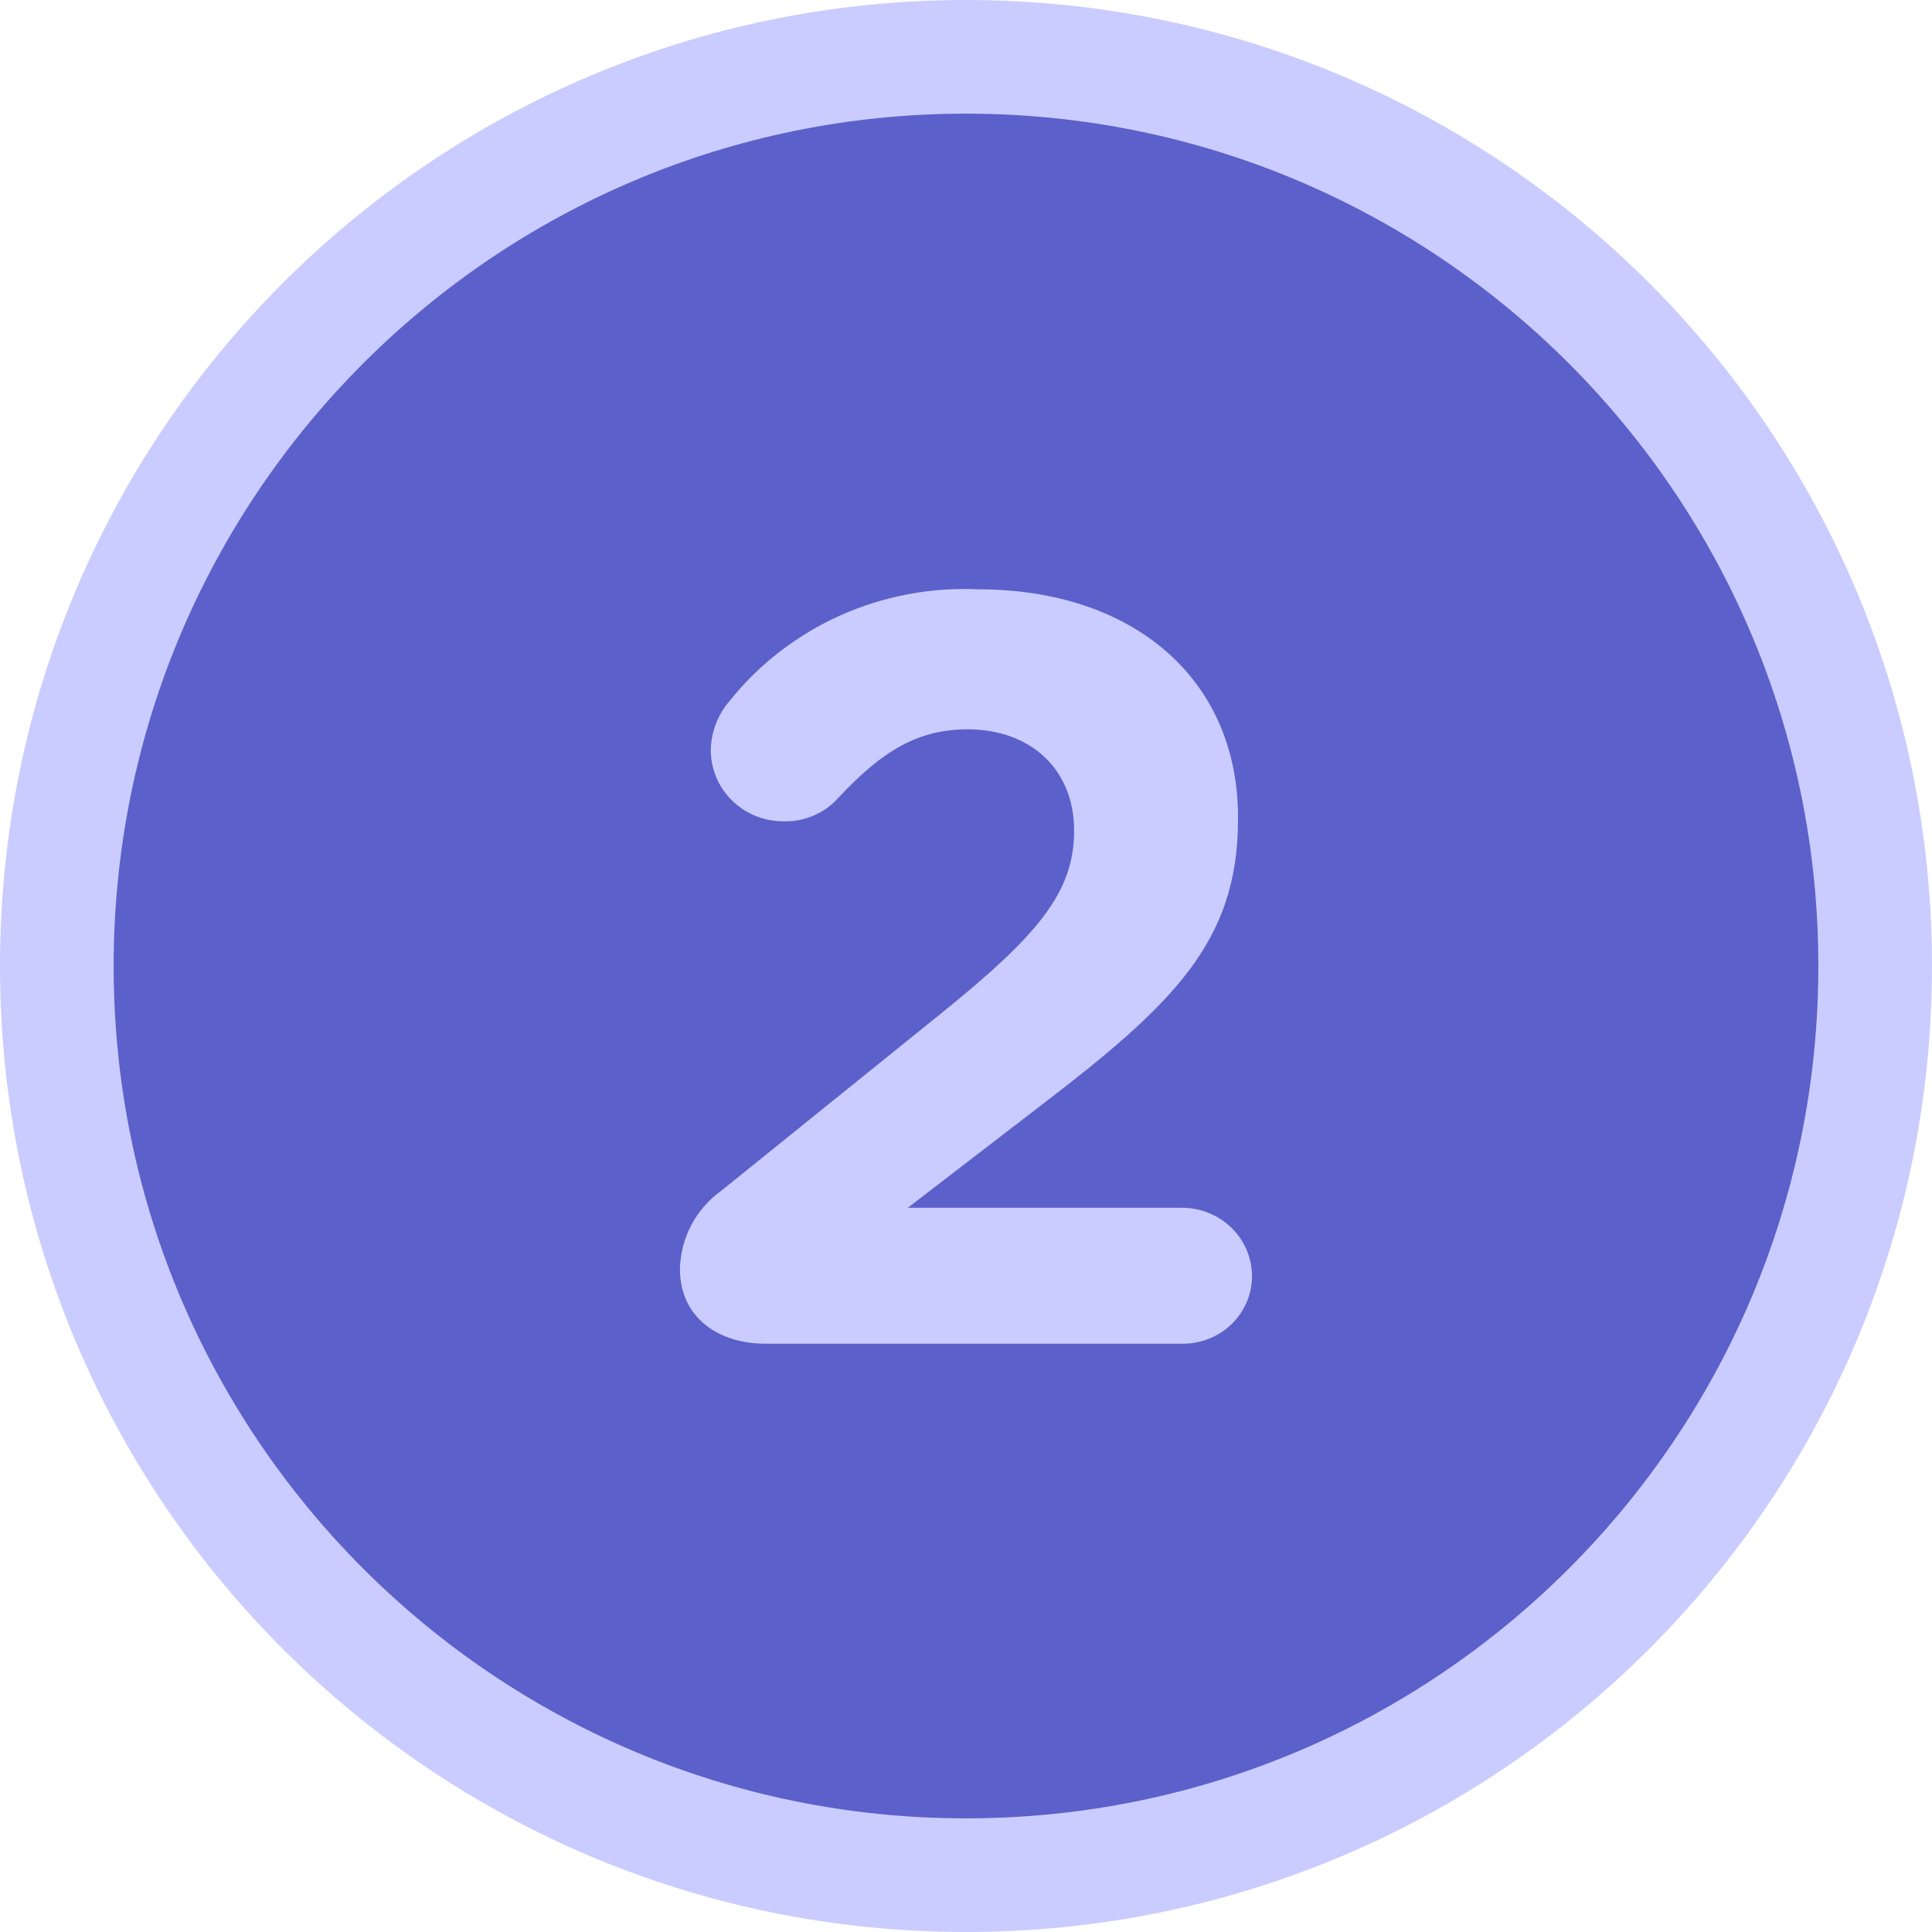 <svg width="34" height="34" viewBox="0 0 34 34" fill="none" xmlns="http://www.w3.org/2000/svg">
<path d="M17 33C25.837 33 33 25.837 33 17C33 8.163 25.837 1 17 1C8.163 1 1 8.163 1 17C1 25.837 8.163 33 17 33Z" fill="#5C60CA" stroke="#CACCFF" stroke-width="2"/>
<path d="M12.701 20.949L16.558 17.838C18.25 16.471 18.903 15.713 18.903 14.619C18.903 13.524 18.121 12.835 17.031 12.835C16.148 12.835 15.522 13.218 14.752 14.041C14.634 14.175 14.486 14.281 14.321 14.352C14.155 14.424 13.976 14.459 13.795 14.454C13.626 14.455 13.458 14.424 13.302 14.361C13.145 14.298 13.003 14.205 12.883 14.088C12.764 13.971 12.669 13.832 12.605 13.678C12.541 13.525 12.508 13.361 12.509 13.195C12.515 12.879 12.633 12.575 12.841 12.334C13.357 11.689 14.024 11.174 14.784 10.832C15.545 10.491 16.378 10.333 17.215 10.371C19.95 10.371 21.787 11.955 21.787 14.382V14.42C21.787 16.578 20.646 17.677 18.27 19.491L15.976 21.255H20.802C21.129 21.255 21.442 21.382 21.673 21.608C21.904 21.834 22.033 22.141 22.033 22.461C22.033 22.618 22.001 22.774 21.938 22.919C21.876 23.064 21.785 23.195 21.671 23.305C21.556 23.416 21.42 23.503 21.271 23.561C21.122 23.62 20.963 23.649 20.802 23.647H13.474C12.611 23.647 11.966 23.161 11.966 22.334C11.971 22.064 12.04 21.798 12.167 21.557C12.294 21.317 12.477 21.109 12.701 20.949Z" fill="#CACCFF"/>
</svg>

